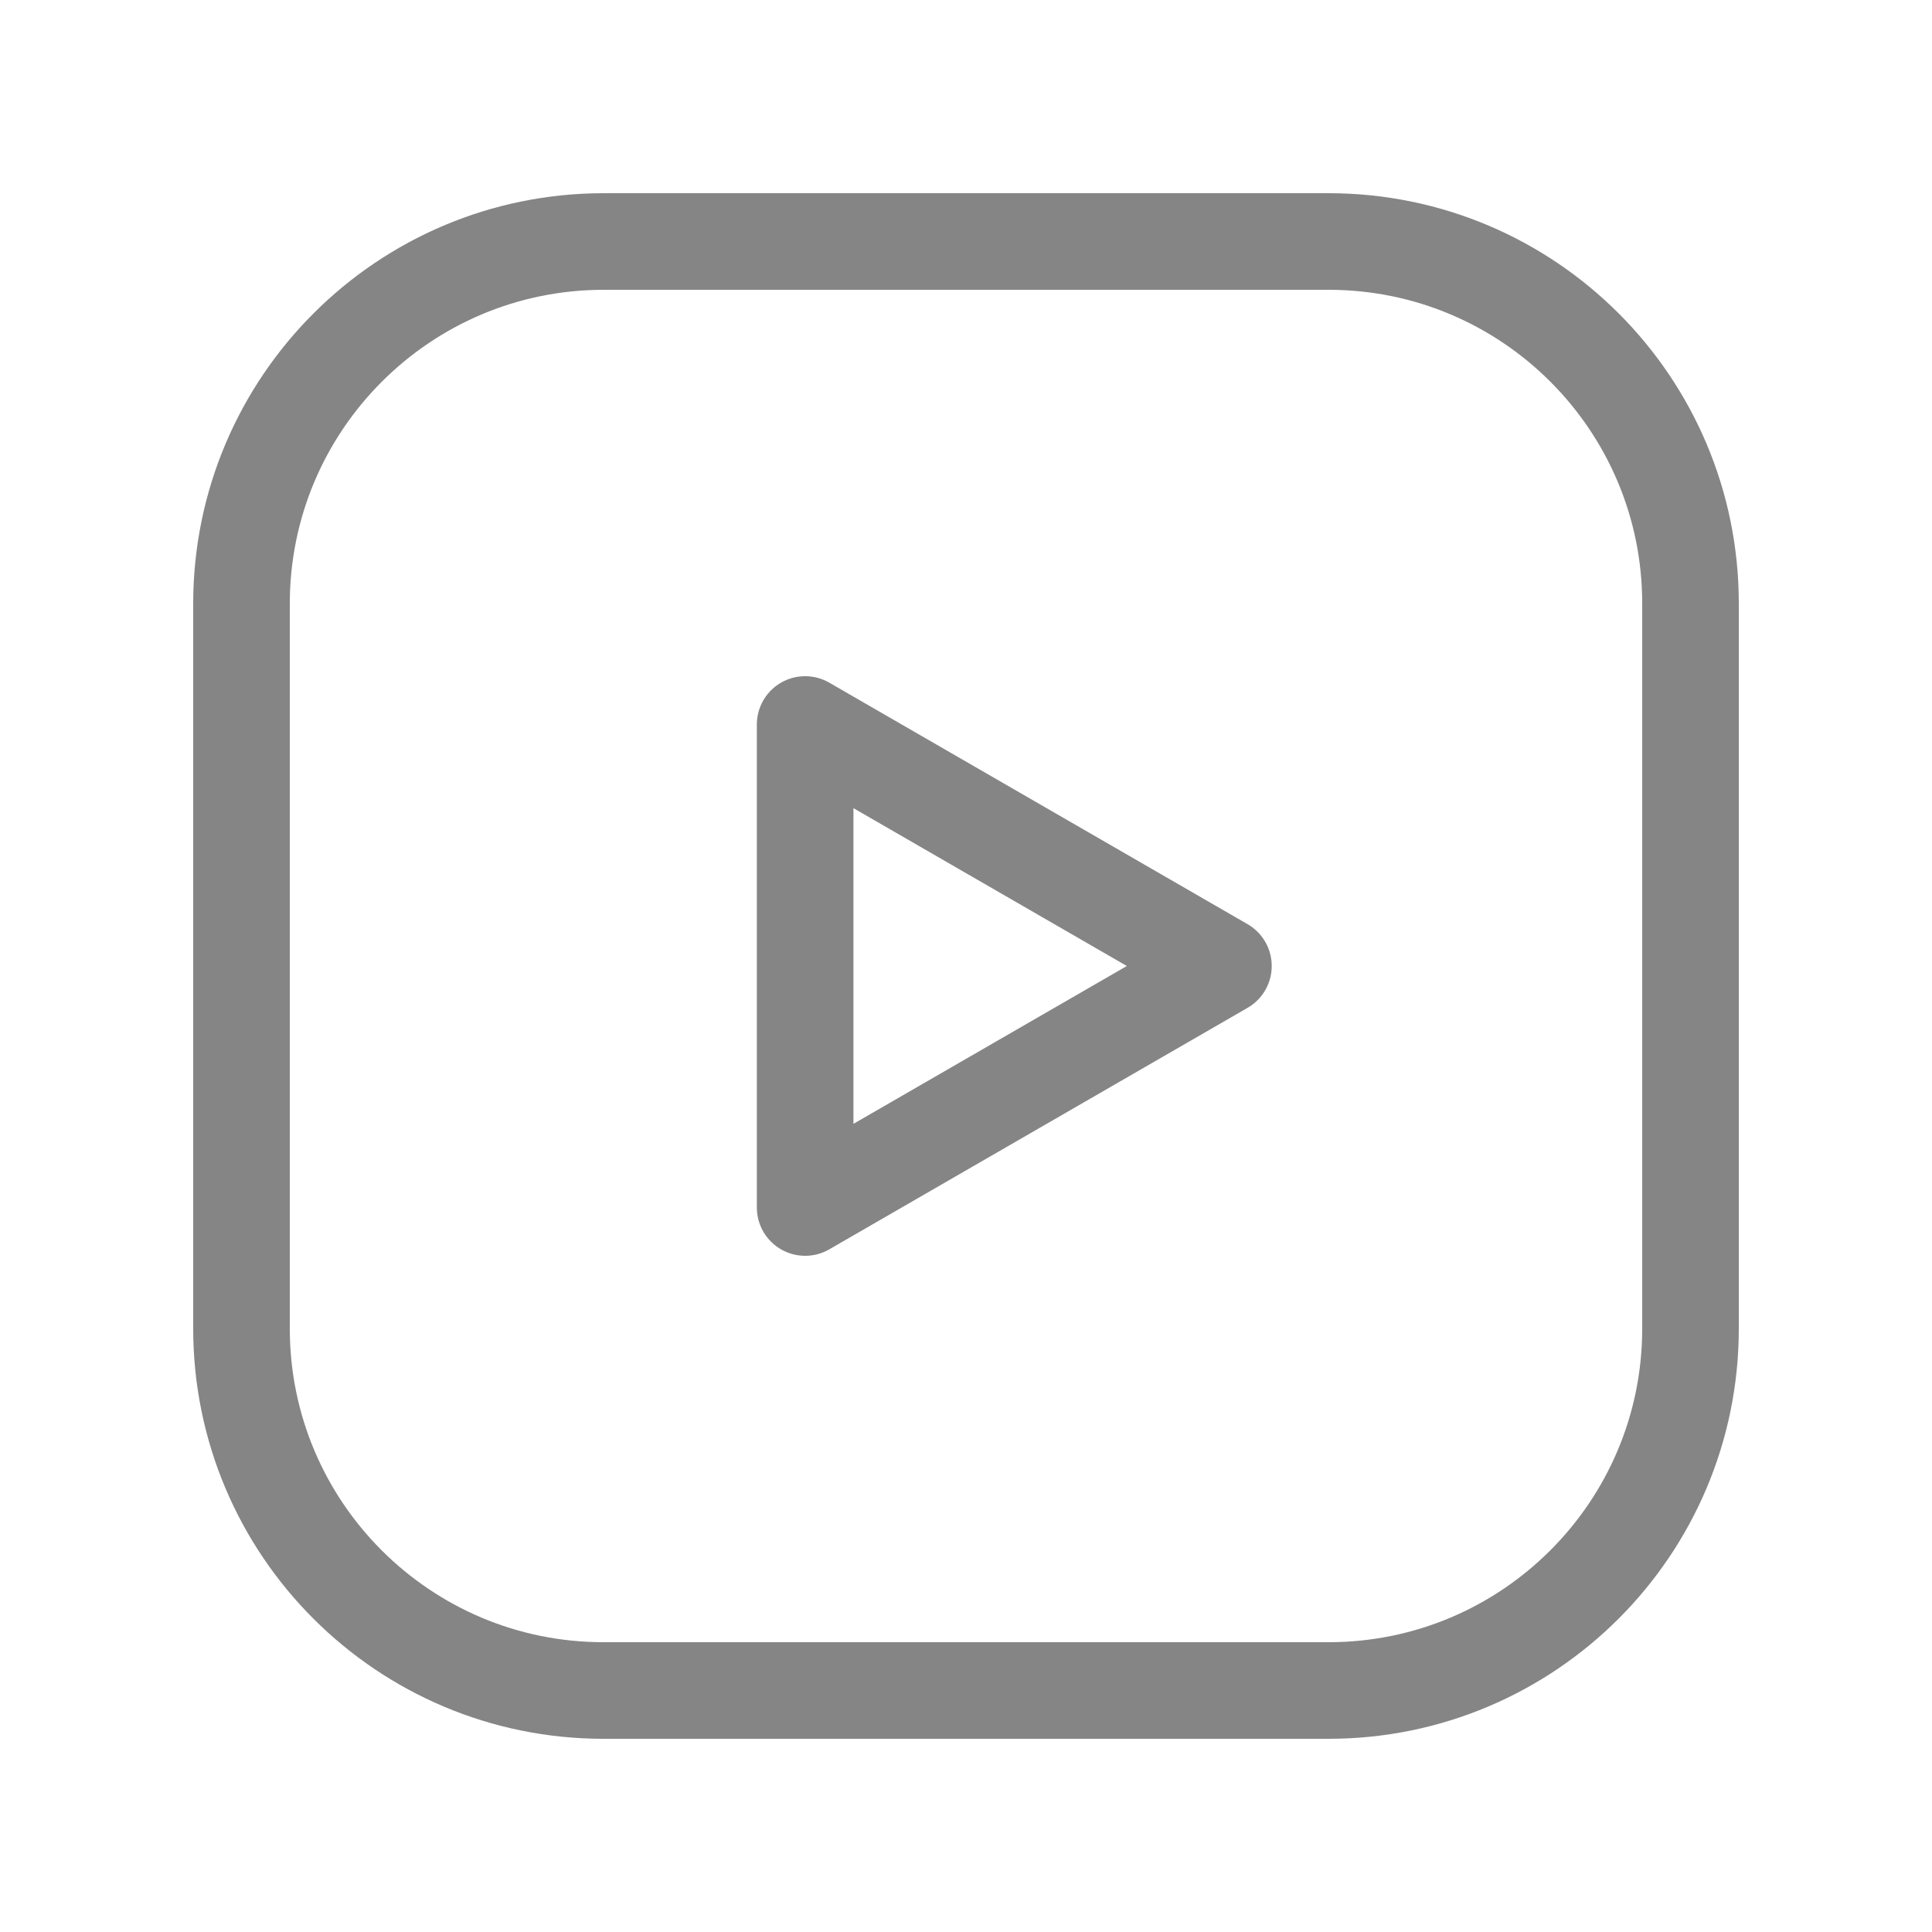 <svg width="50" height="50" viewBox="0 0 50 50" fill="none" xmlns="http://www.w3.org/2000/svg">
<path fill-rule="evenodd" clip-rule="evenodd" d="M20.837 31.25L31.662 25L20.837 18.75V31.25Z" stroke="#858585" stroke-width="2.5" stroke-linecap="round" stroke-linejoin="round"/>
<path fill-rule="evenodd" clip-rule="evenodd" d="M15.625 6.25H34.383C39.556 6.25 43.75 10.444 43.75 15.617V34.385C43.75 39.556 39.556 43.75 34.383 43.75H15.617C10.444 43.75 6.25 39.556 6.25 34.383V15.625C6.25 10.448 10.448 6.25 15.625 6.25V6.25Z" stroke="#858585" stroke-width="2.5" stroke-linecap="round" stroke-linejoin="round"/>
</svg>
